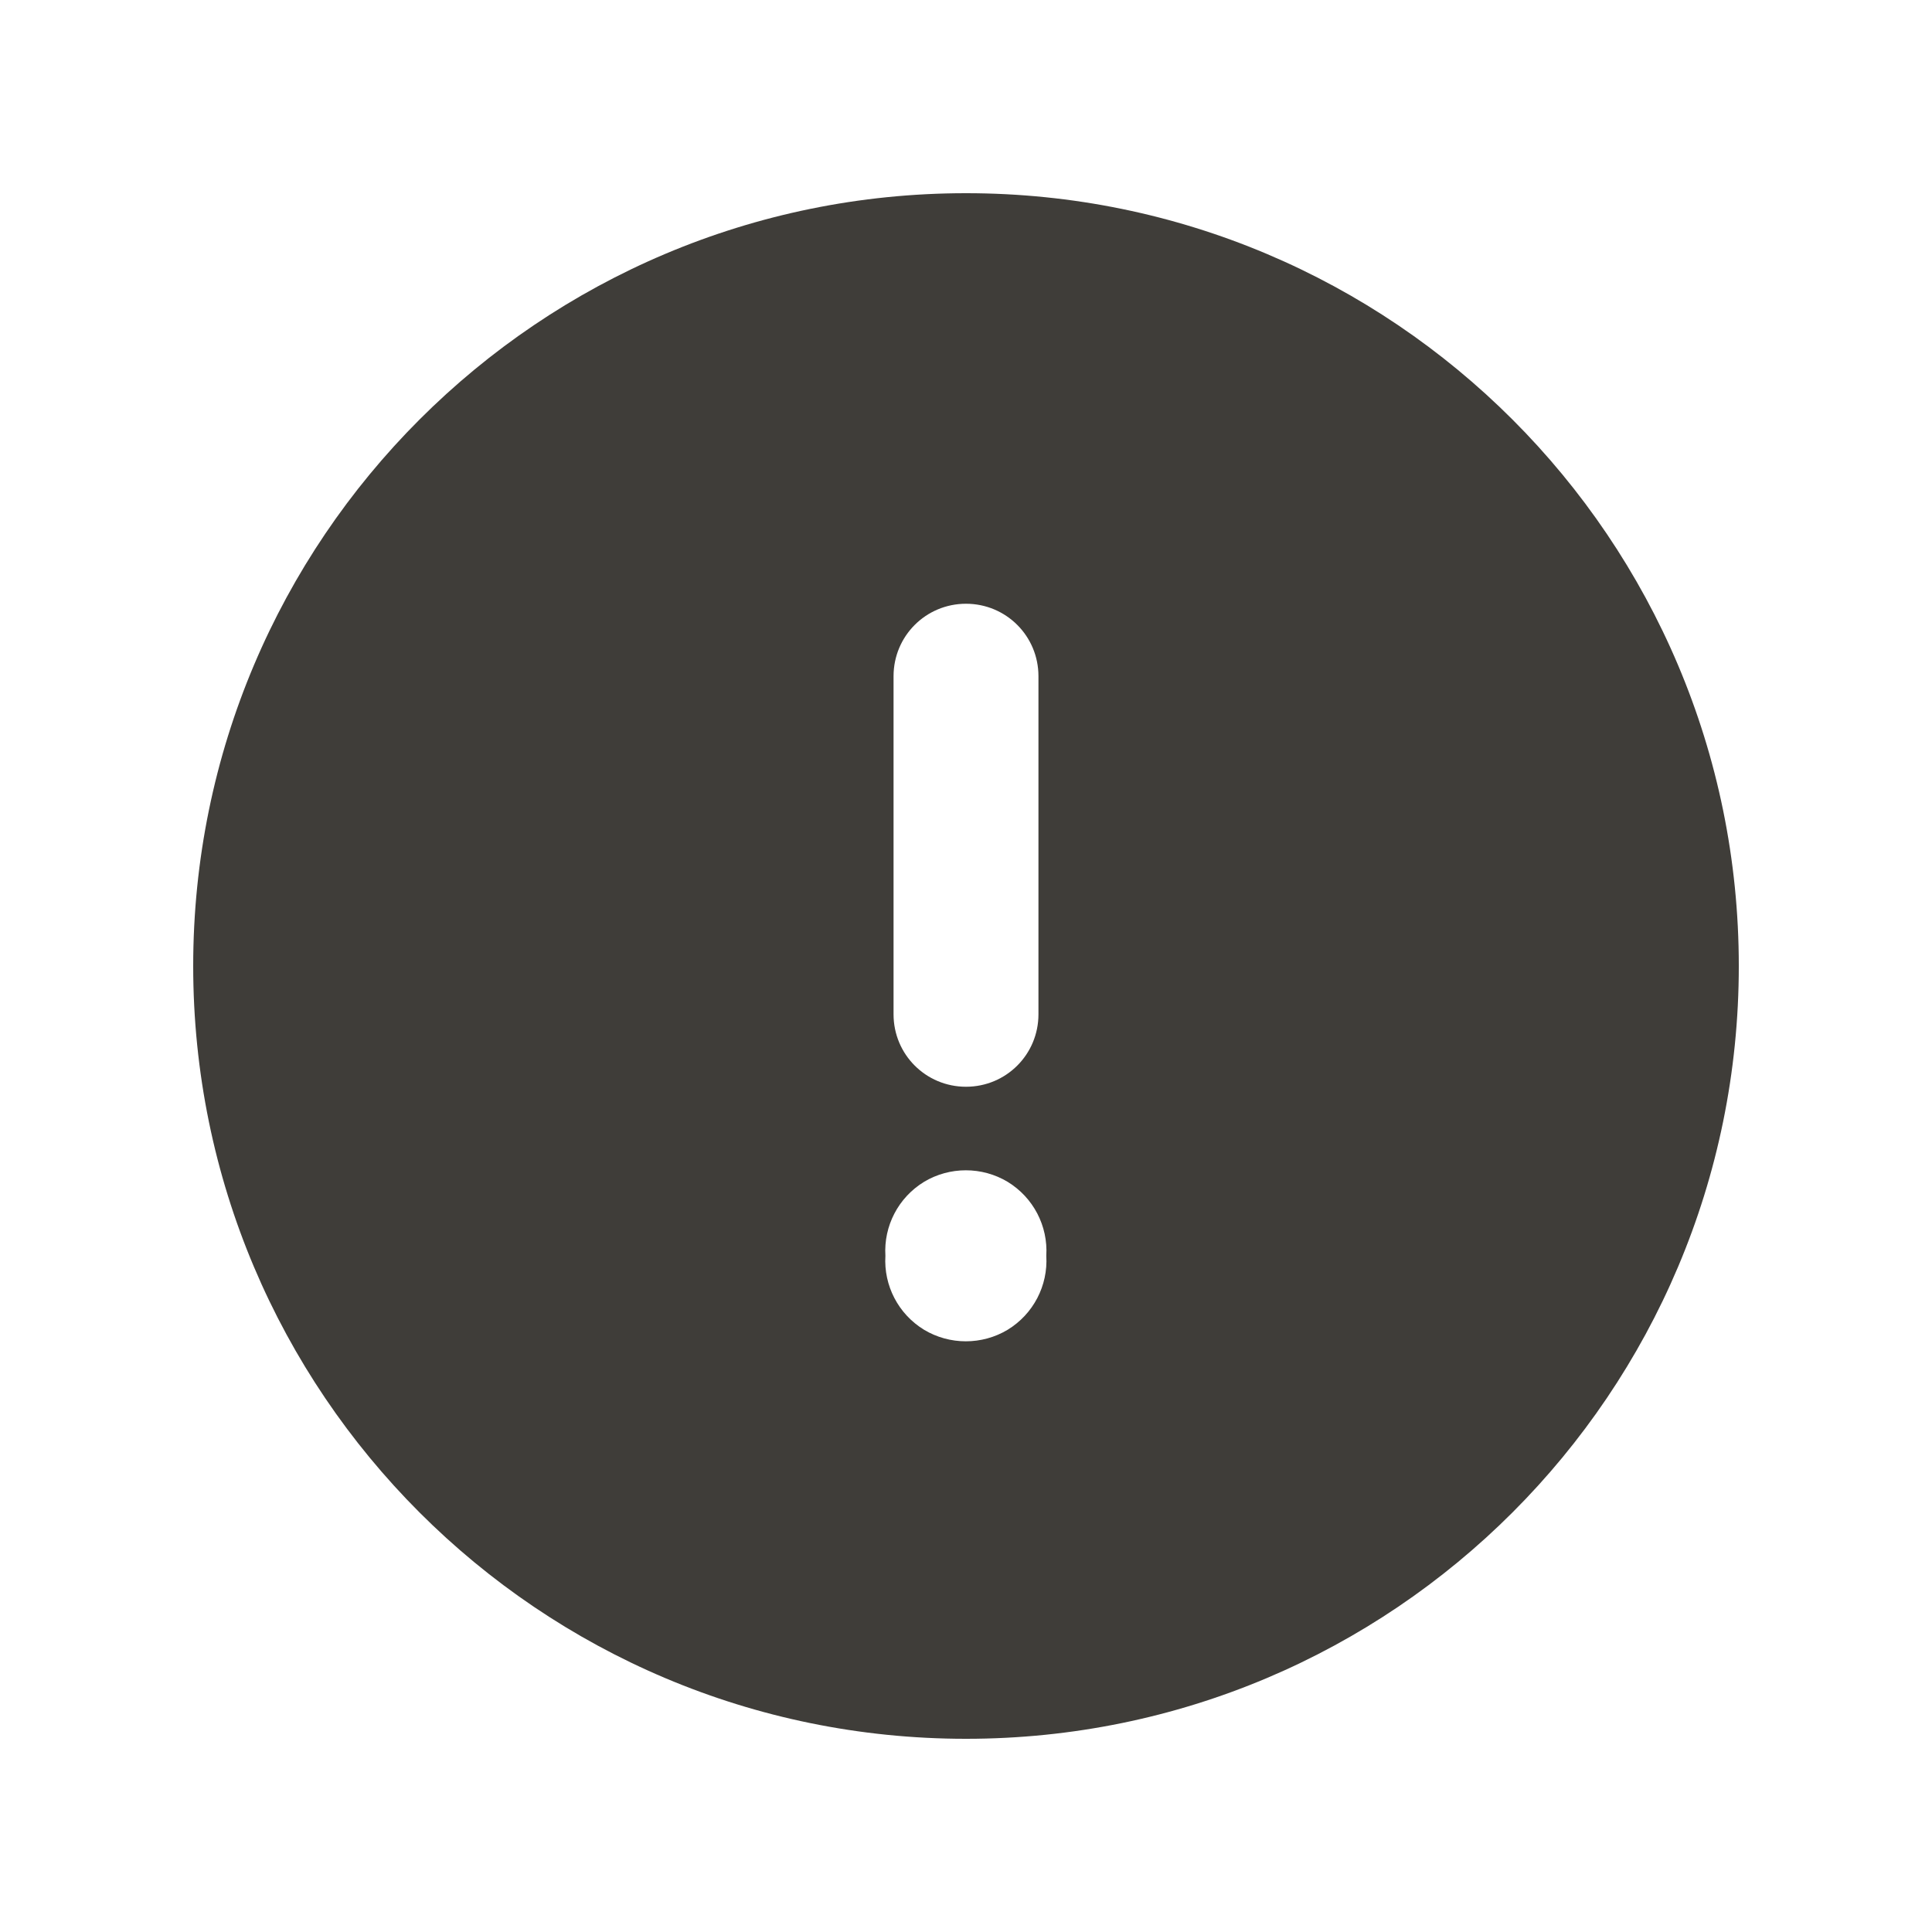 <?xml version="1.0" encoding="UTF-8"?>
<svg id="_レイヤー_1" data-name="レイヤー_1" xmlns="http://www.w3.org/2000/svg" version="1.1" viewBox="0 0 640 640">
  <!-- Generator: Adobe Illustrator 29.3.1, SVG Export Plug-In . SVG Version: 2.1.0 Build 151)  -->
  <defs>
    <style>
      .st0 {
        fill: #3f3d39;
      }
    </style>
  </defs>
  <path class="st0" d="M320,576c141.4,0,256-114.6,256-256S461.4,64,320,64,64,178.6,64,320s114.6,256,256,256ZM320,200c13.3,0,24,10.7,24,24v112c0,13.3-10.7,24-24,24s-24-10.7-24-24v-112c0-13.3,10.7-24,24-24ZM293.3,416c-.6-9.9,4.3-19.3,12.8-24.5,8.5-5.1,19.2-5.1,27.7,0,8.5,5.2,13.4,14.6,12.8,24.5.6,9.9-4.3,19.3-12.8,24.5-8.5,5.1-19.2,5.1-27.7,0-8.5-5.2-13.4-14.6-12.8-24.5Z"/>
</svg>